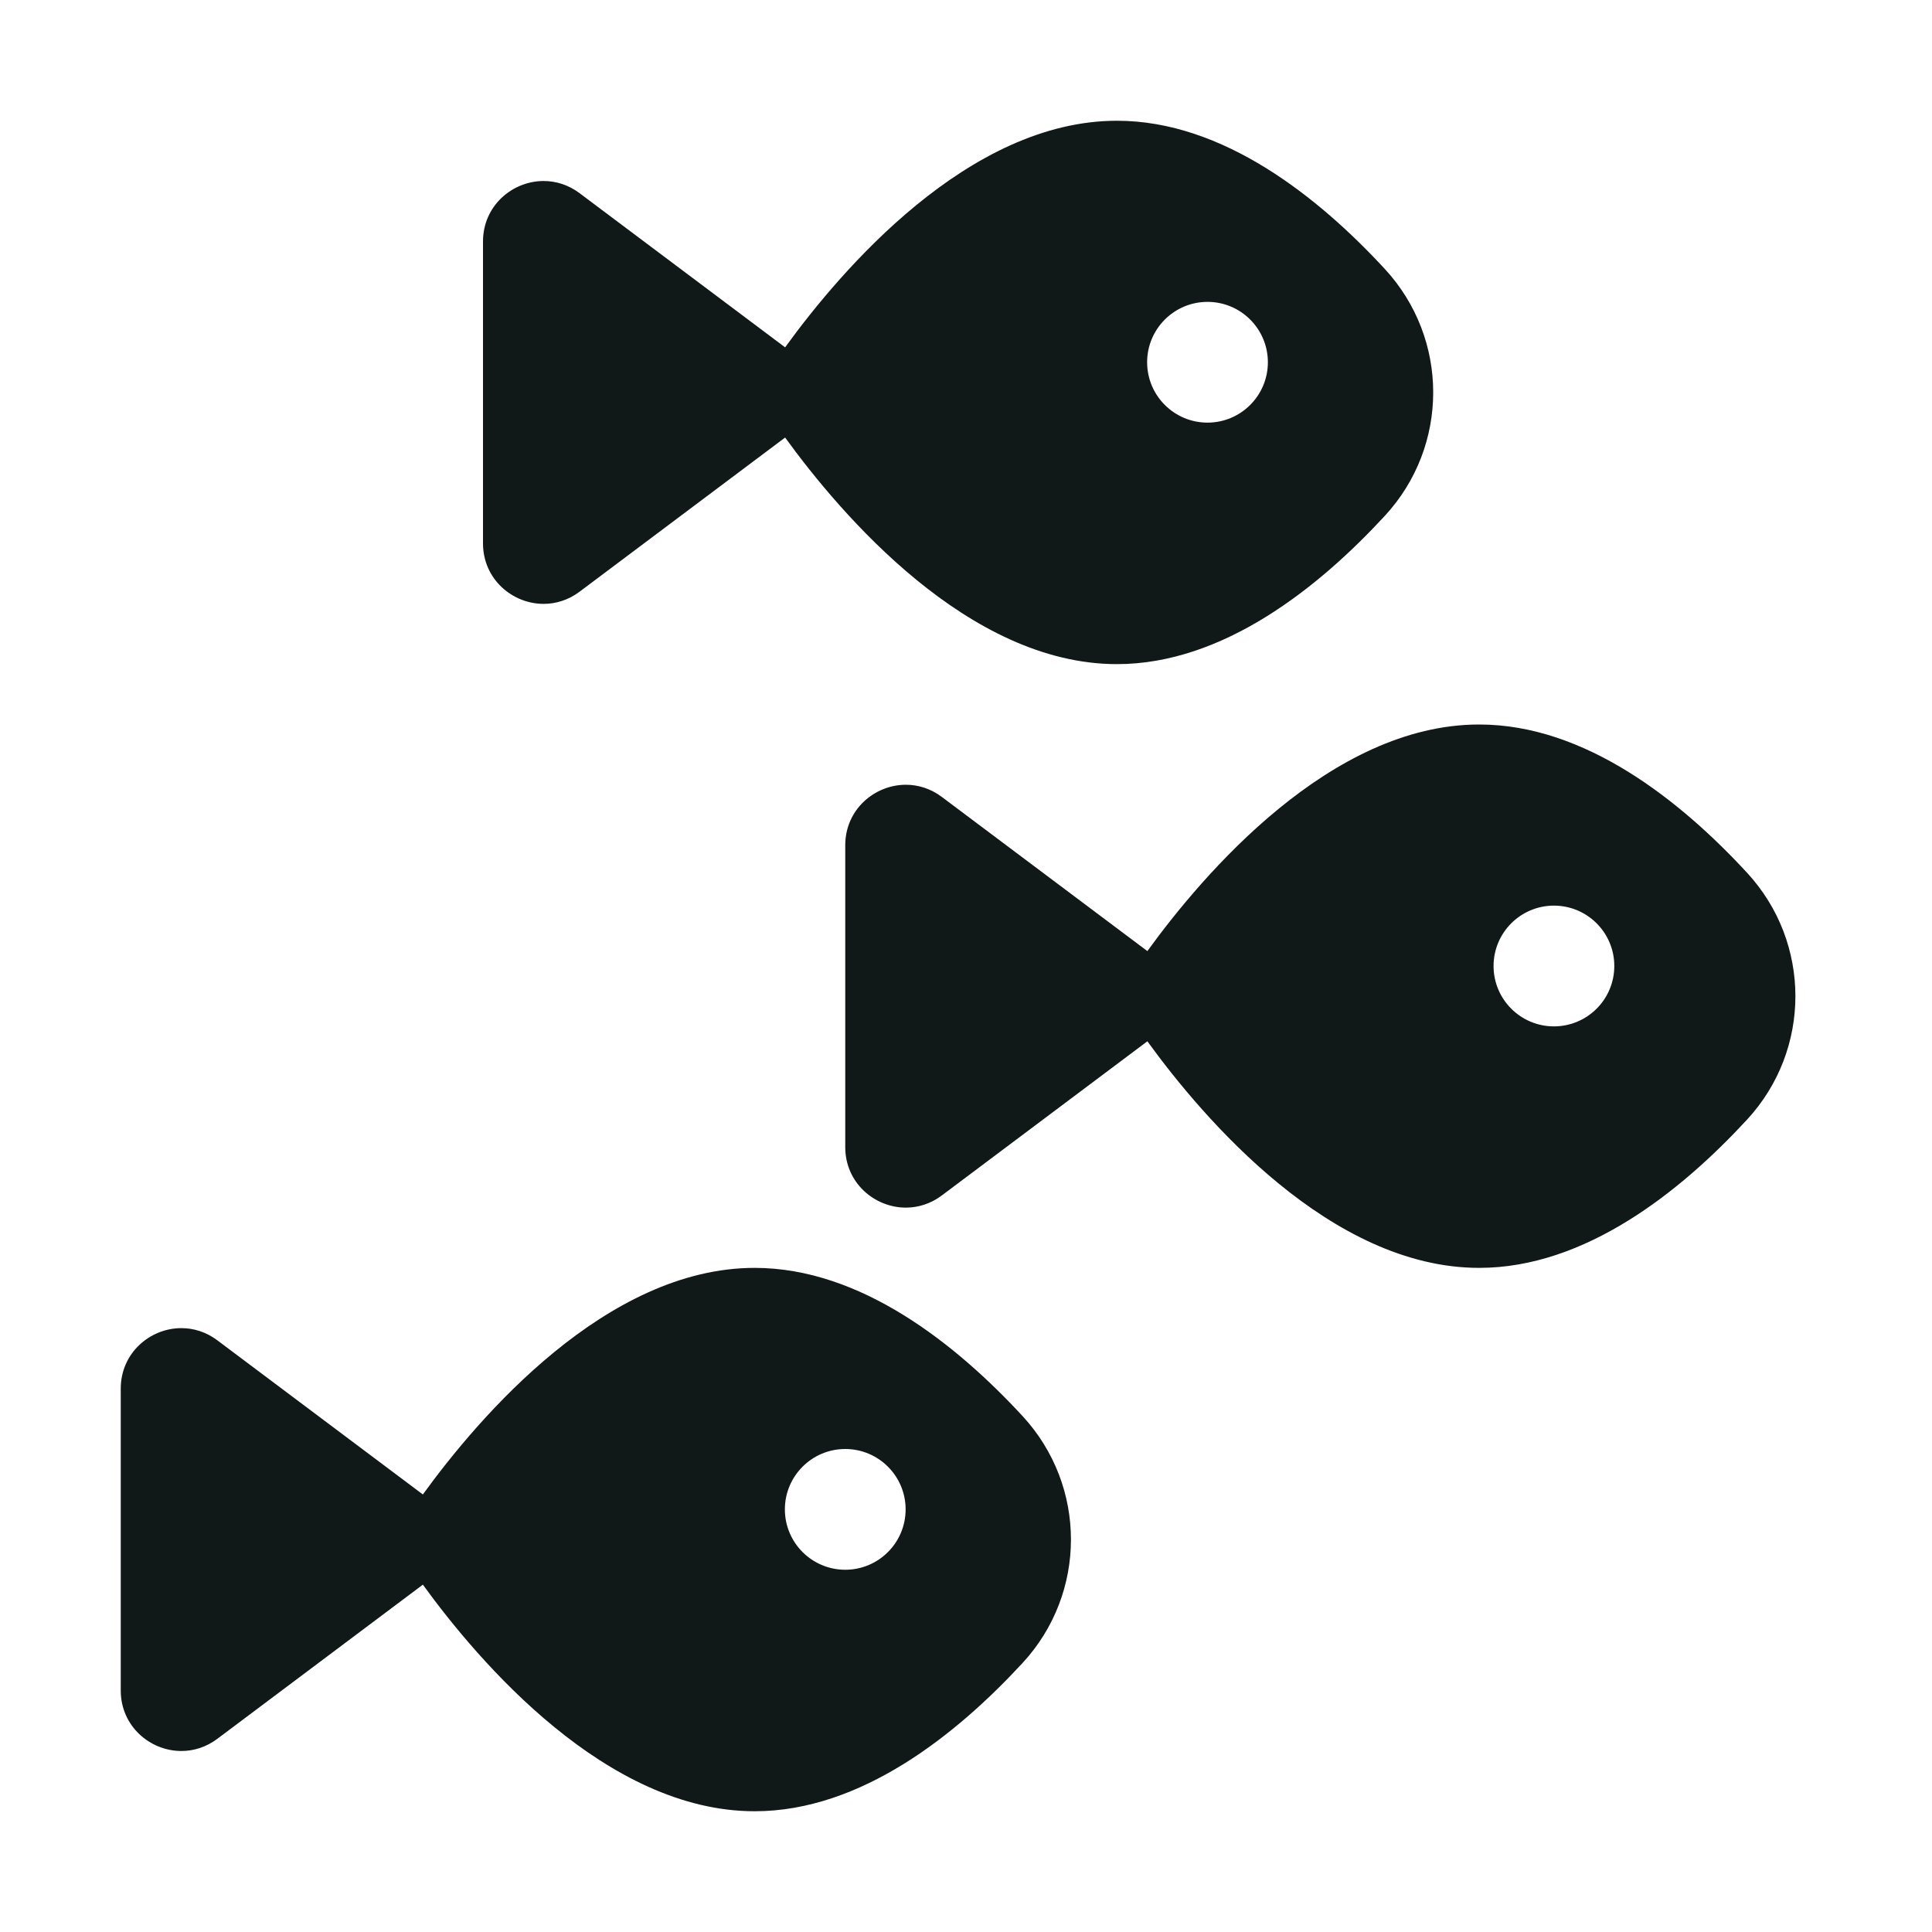 <?xml version="1.0" encoding="utf-8"?>
<svg version="1.1" id="Uploaded to svgrepo.com" xmlns="http://www.w3.org/2000/svg" xmlns:xlink="http://www.w3.org/1999/xlink" 
	 width="800px" height="800px" viewBox="0 0 32 32" xml:space="preserve">
<style type="text/css">
	.stone_een{fill:#111918;}
</style>
<path class="stone_een" d="M9.004,10.002c0.203,0,0.411-0.063,0.596-0.202l3.404-2.553C13.931,8.525,16.041,11,18.5,11
	c1.758,0,3.34-1.267,4.438-2.457c1.067-1.156,1.067-2.93,0-4.087C21.84,3.267,20.258,2,18.5,2c-2.459,0-4.569,2.474-5.496,3.753
	L9.6,3.2C9.415,3.061,9.207,2.998,9.004,2.998C8.486,2.998,8,3.408,8,4v5C8,9.592,8.486,10.002,9.004,10.002z M20,5
	c0.552,0,1,0.448,1,1c0,0.552-0.448,1-1,1s-1-0.448-1-1C19,5.448,19.448,5,20,5z M28.938,14.457C27.84,13.267,26.258,12,24.5,12
	c-2.459,0-4.569,2.474-5.496,3.753L15.6,13.2c-0.185-0.139-0.393-0.202-0.596-0.202C14.486,12.998,14,13.408,14,14v5
	c0,0.592,0.486,1.002,1.004,1.002c0.203,0,0.411-0.063,0.596-0.202l3.404-2.553C19.931,18.525,22.041,21,24.5,21
	c1.758,0,3.34-1.267,4.438-2.457C30.004,17.387,30.004,15.613,28.938,14.457z M25.738,17c-0.552,0-1-0.448-1-1c0-0.552,0.448-1,1-1
	s1,0.448,1,1C26.738,16.552,26.29,17,25.738,17z M12.5,21c-2.459,0-4.569,2.474-5.496,3.753L3.6,22.2
	c-0.185-0.139-0.393-0.202-0.596-0.202C2.486,21.998,2,22.408,2,23v5c0,0.592,0.486,1.002,1.004,1.002
	c0.203,0,0.411-0.063,0.596-0.202l3.404-2.553C7.931,27.525,10.041,30,12.5,30c1.758,0,3.34-1.267,4.438-2.457
	c1.067-1.156,1.067-2.93,0-4.087C15.84,22.267,14.258,21,12.5,21z M14,26c-0.552,0-1-0.448-1-1c0-0.552,0.448-1,1-1s1,0.448,1,1
	C15,25.552,14.552,26,14,26z"/>
</svg>